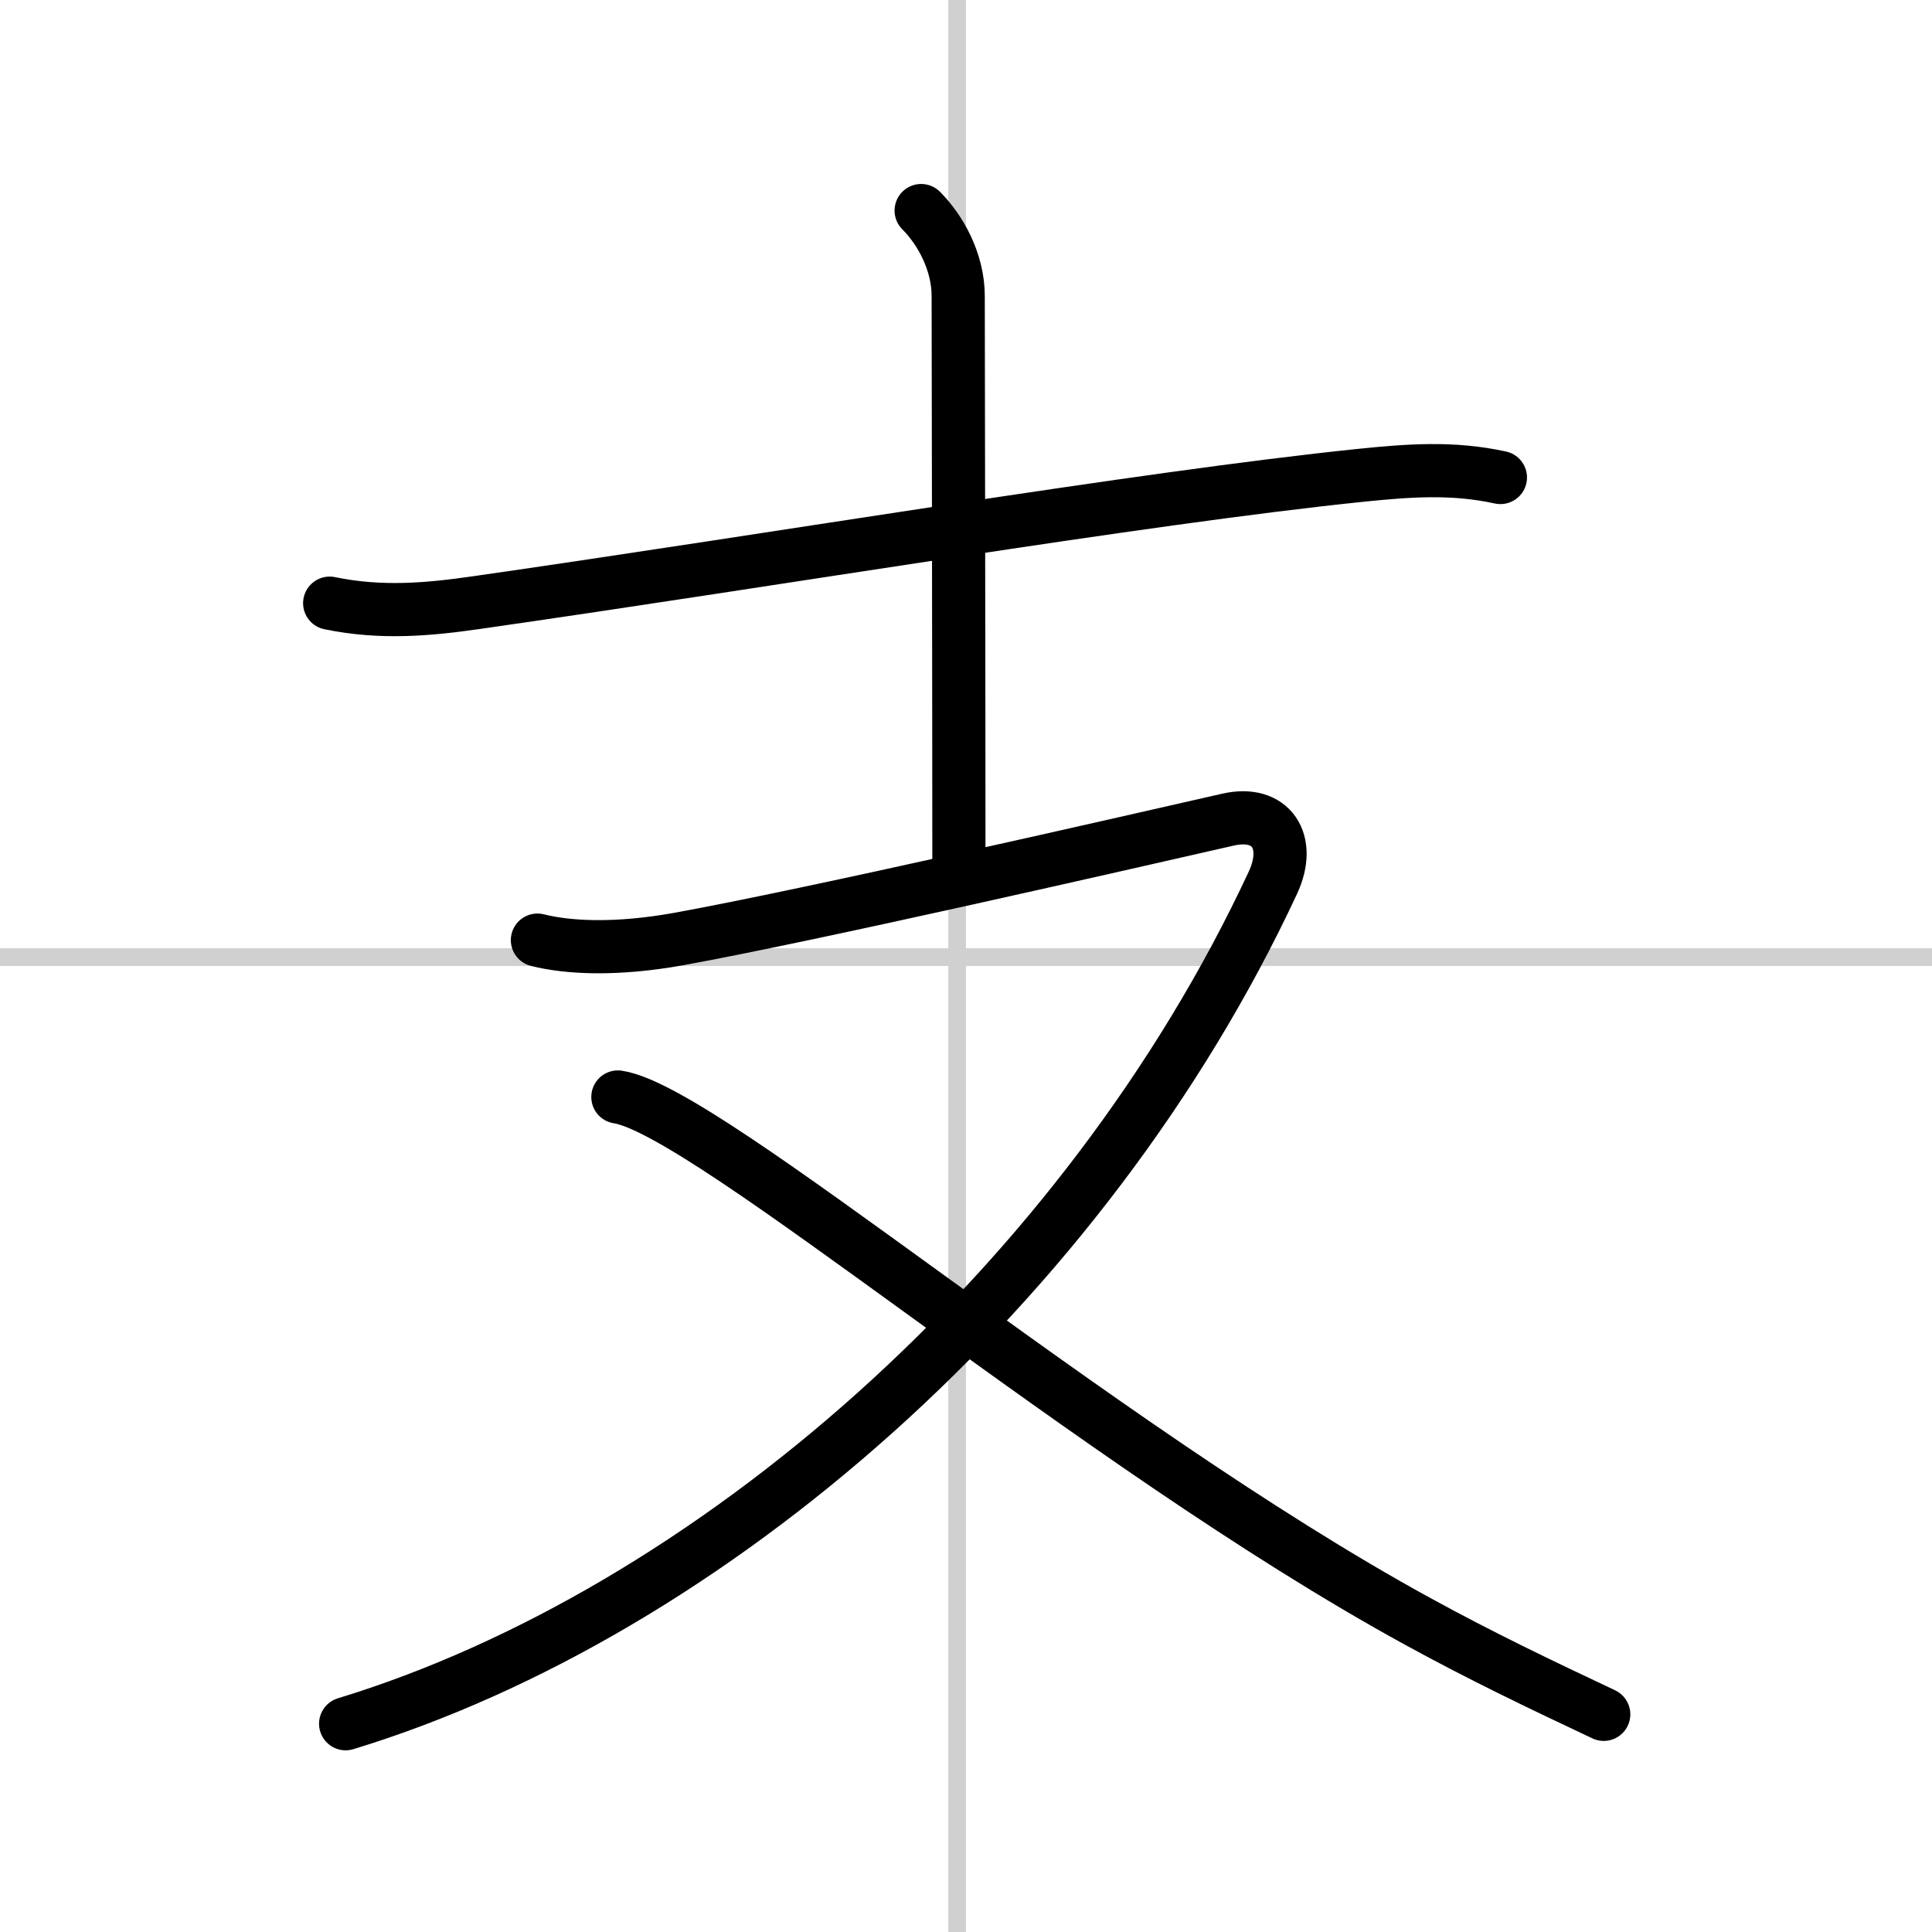 <svg width="400" height="400" viewBox="0 0 109 109" xmlns="http://www.w3.org/2000/svg"><rect x="0" y="0" width="109" height="109" fill="#808080" stroke="none"/><g fill="none" stroke="#000" stroke-linecap="round" stroke-linejoin="round" stroke-width="3"><rect width="100%" height="100%" fill="#fff" stroke="#fff"/><line x1="54" x2="54" y2="109" stroke="#d0d0d0" stroke-width="1"/><line x2="109" y1="54" y2="54" stroke="#d0d0d0" stroke-width="1"/><path d="m18.6 34.03c2.9 0.6 5.56 0.36 8.27-0.03 17.11-2.45 37.49-5.9 49.87-7.18 2.73-0.28 5.21-0.47 7.91 0.12"/><path d="m51.97 11.88c1.07 1.07 2.09 2.87 2.09 4.83 0 0.79 0.04 22.91 0.04 32.42"/><path d="M30.32,53.04c1.75,0.44,4.46,0.57,7.96-0.06c7.47-1.35,25.47-5.48,31.01-6.74c2.43-0.55,3.6,1.24,2.53,3.55C61.25,72.5,40,91,19.5,97.25"/><path d="m34.86 61.89c5.11 0.78 26.76 19.54 45.15 29.6 3.58 1.96 6.78 3.49 10.47 5.23"/></g></svg>
